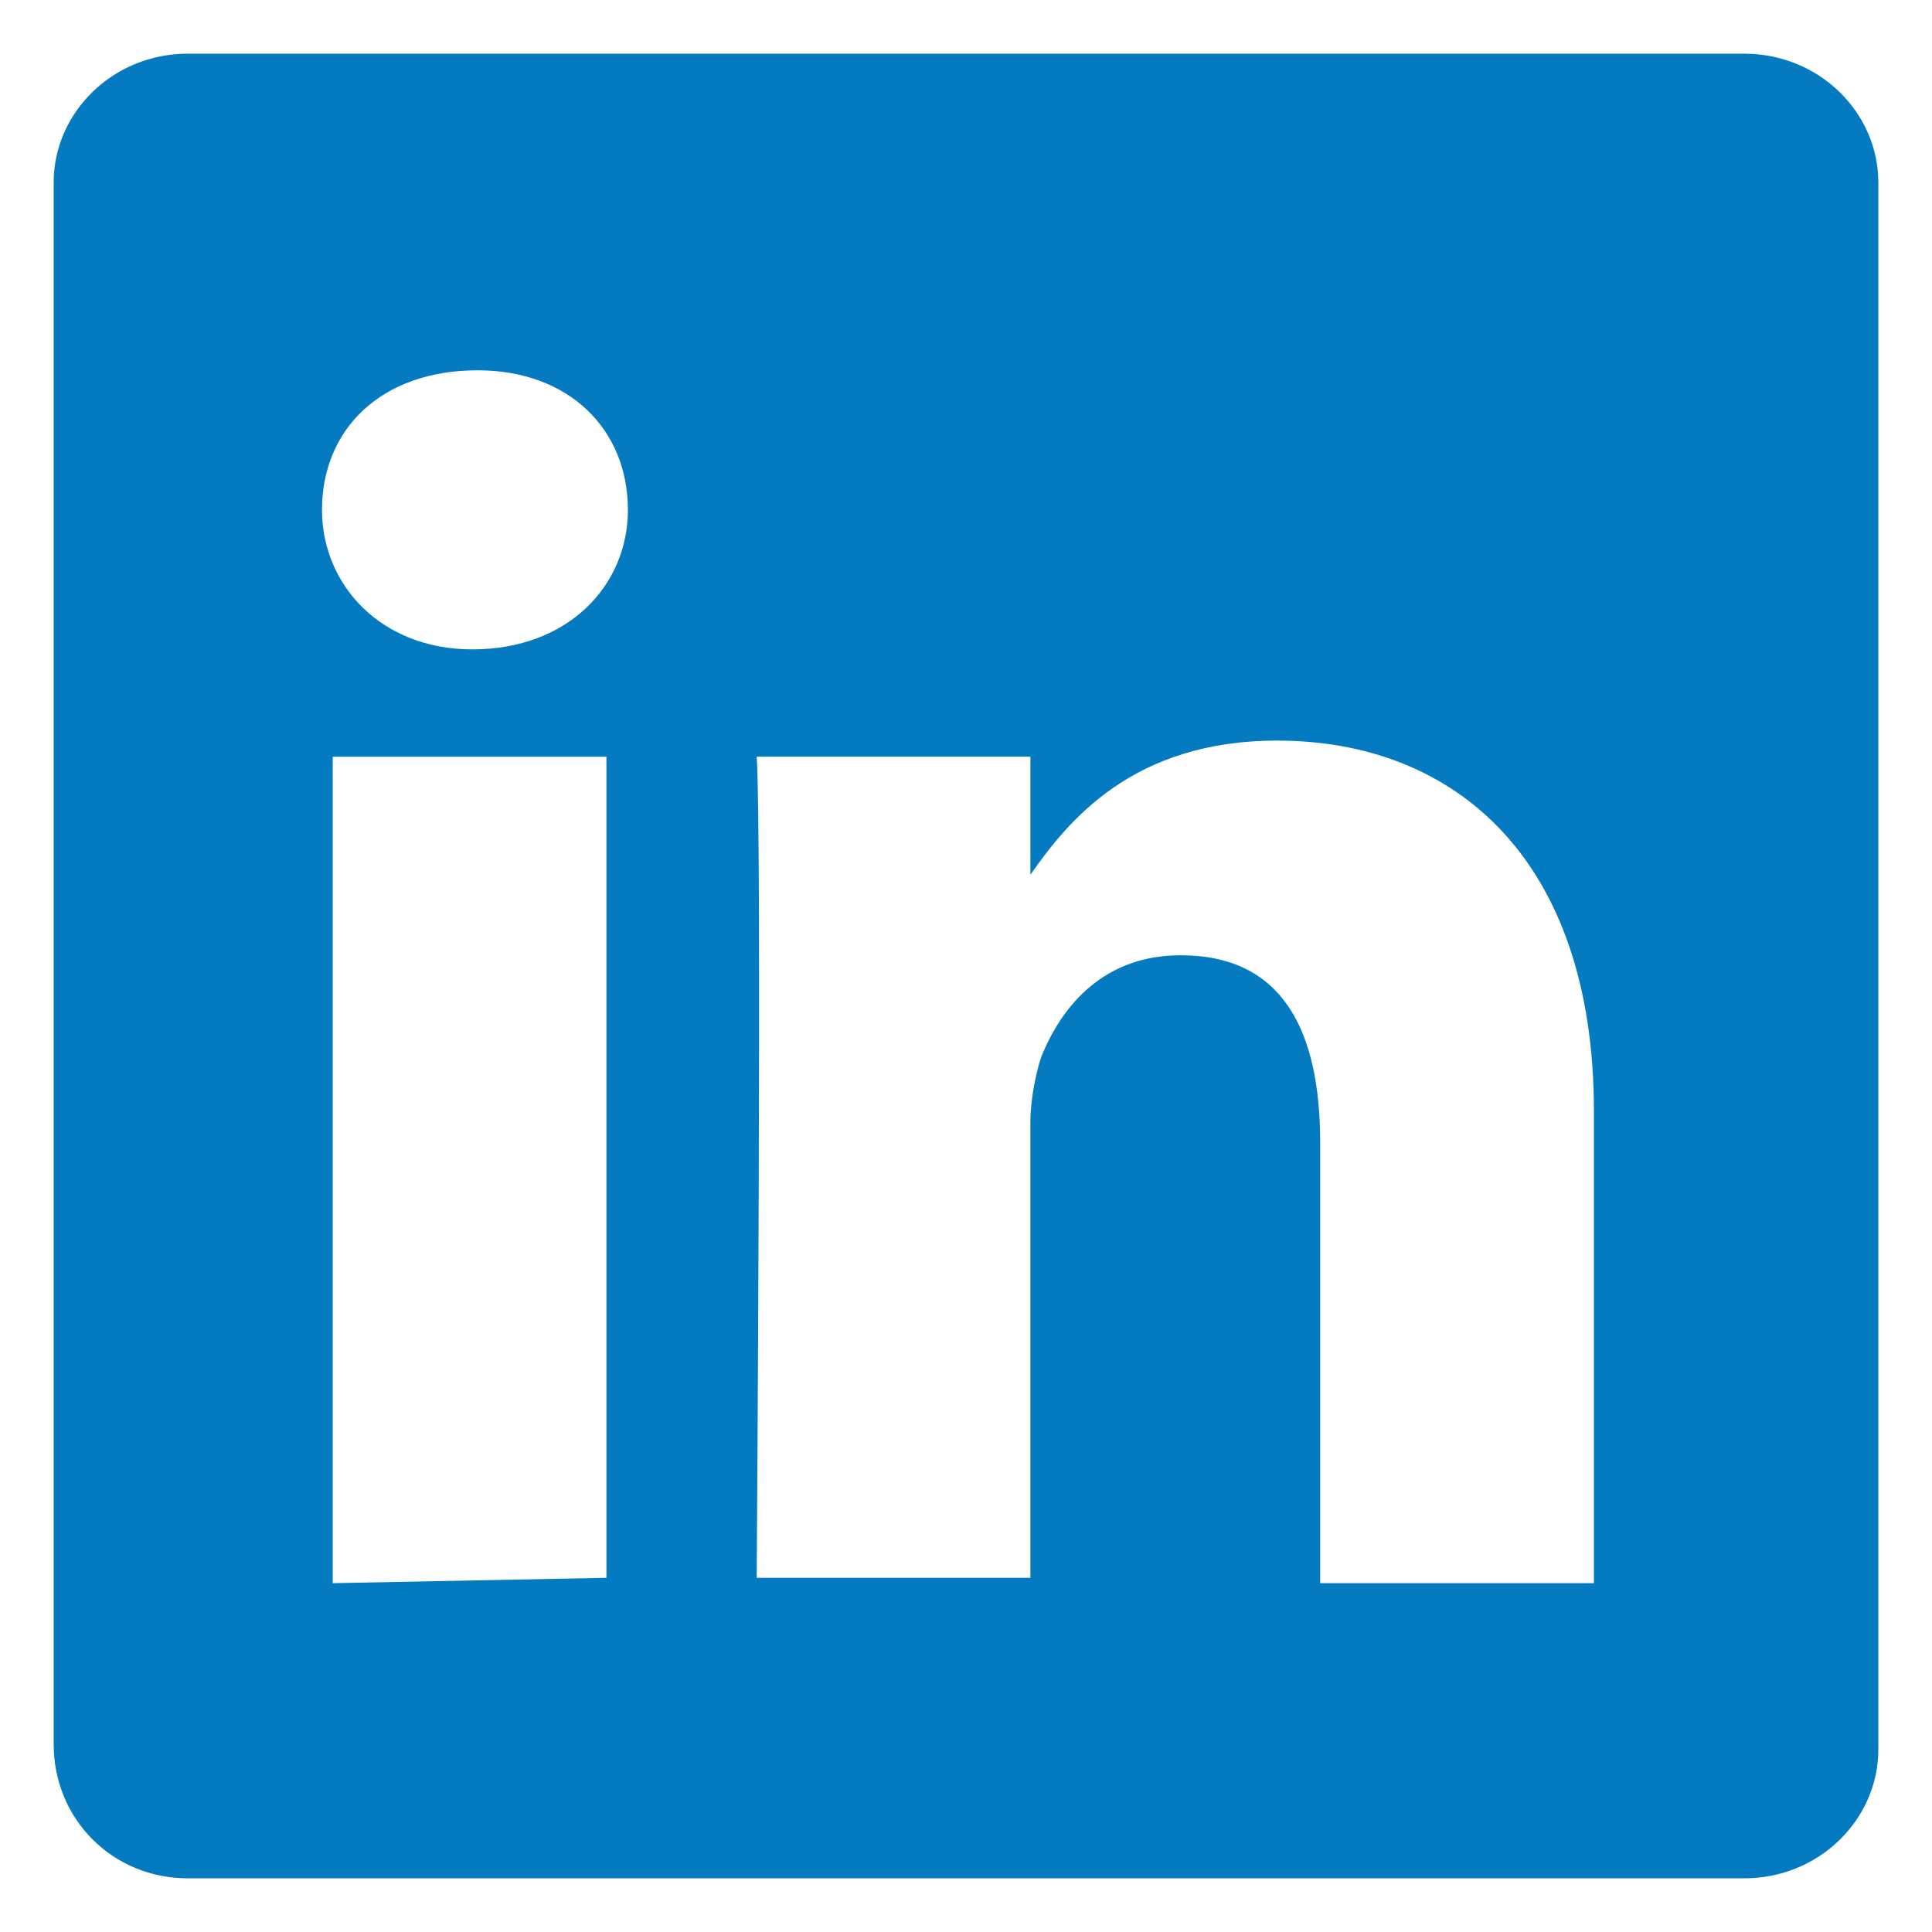 <?xml version="1.0" encoding="utf-8"?>
<!-- Generator: Adobe Illustrator 25.2.3, SVG Export Plug-In . SVG Version: 6.00 Build 0)  -->
<svg version="1.1" id="Layer_1" xmlns="http://www.w3.org/2000/svg" xmlns:xlink="http://www.w3.org/1999/xlink" x="0px" y="0px"
	 viewBox="0 0 36 36" style="enable-background:new 0 0 36 36;" xml:space="preserve">
<style type="text/css">
	.st0{fill:#047BC1;}
</style>
<path class="st0" d="M32.5,1h-29C2.1,1,1,2.1,1,3.4v29.1C1,33.9,2.1,35,3.5,35h29c1.4,0,2.5-1.1,2.5-2.4V3.4C35,2.1,33.9,1,32.5,1z
	 M6.2,29.5V14.1h5.1v15.3L6.2,29.5L6.2,29.5z M8.8,12.1L8.8,12.1L8.8,12.1C7.1,12.1,6,10.9,6,9.5C6,8,7.1,6.9,8.9,6.9
	c1.7,0,2.8,1.1,2.8,2.6C11.7,10.9,10.6,12.1,8.8,12.1z M29.7,29.5h-5.1v-8.2c0-2.1-0.7-3.5-2.6-3.5c-1.4,0-2.2,0.9-2.6,1.9
	c-0.1,0.3-0.2,0.8-0.2,1.2v8.5h-5.1l0,0c0,0,0.1-13.9,0-15.3h5.1v2.2c0.7-1,1.9-2.5,4.6-2.5c3.3,0,5.9,2.2,5.9,6.9
	C29.7,20.7,29.7,29.5,29.7,29.5z"/>
</svg>
